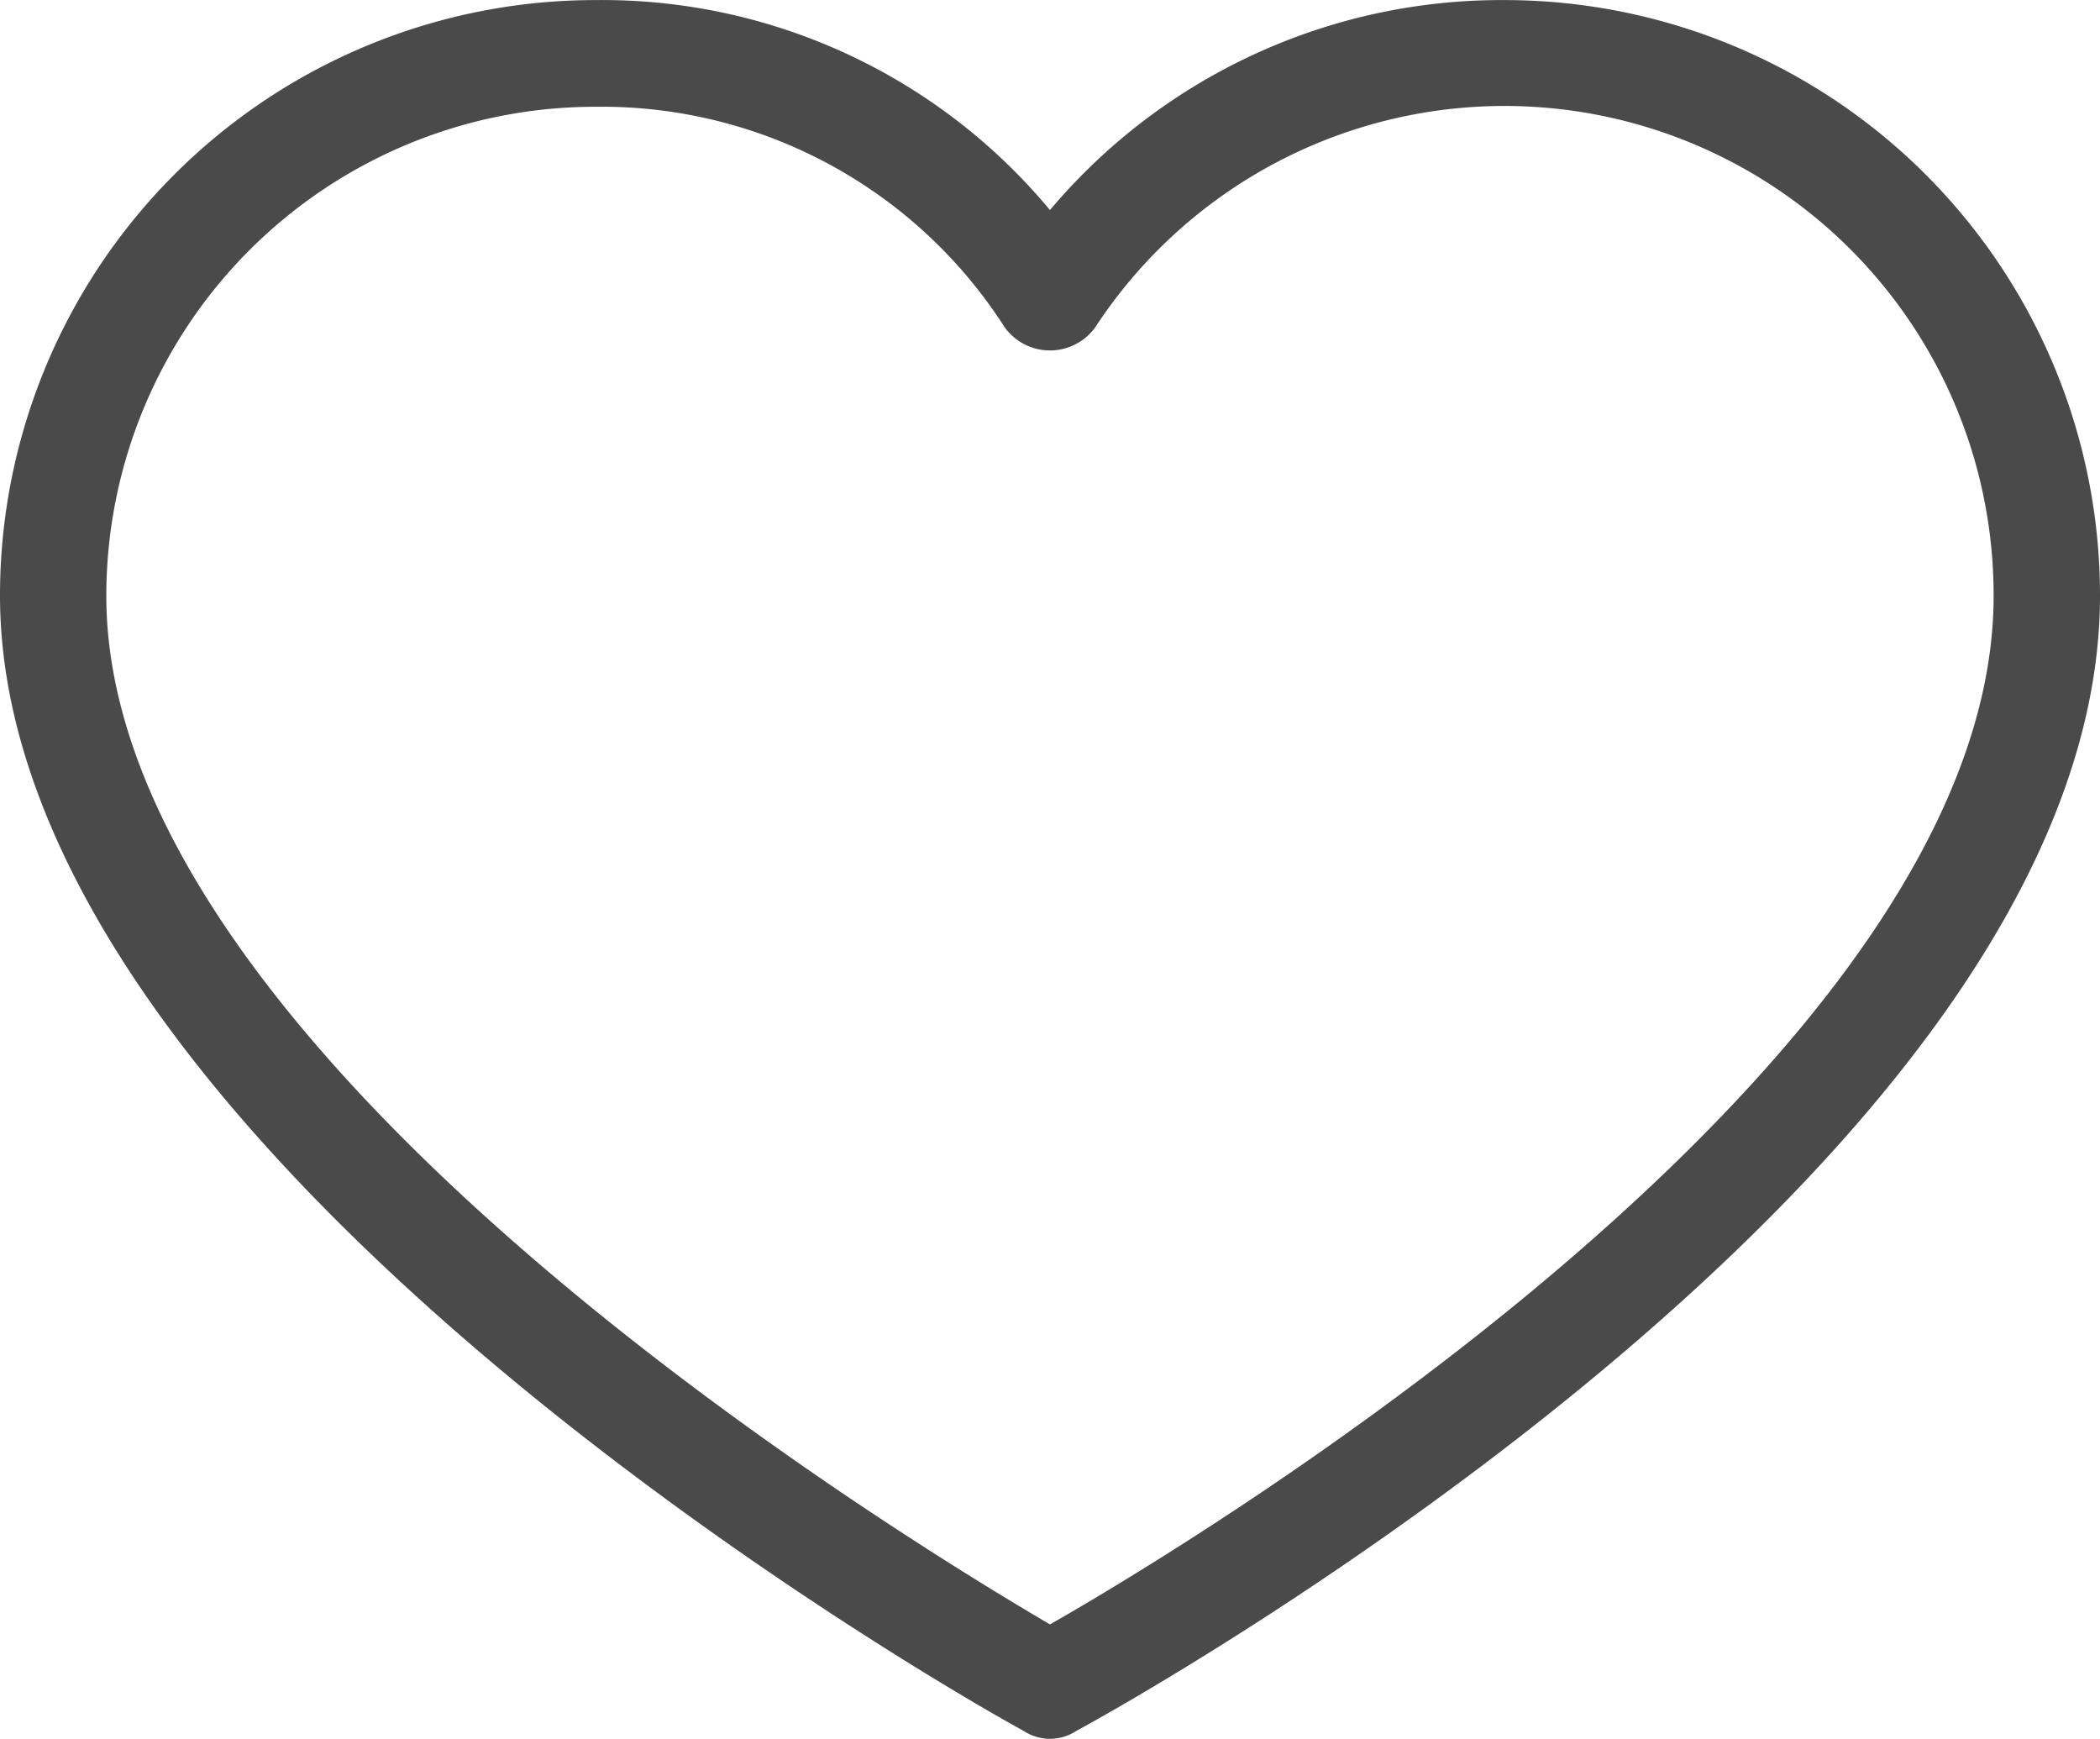 <svg xmlns="http://www.w3.org/2000/svg" width="28.385" height="23.5" viewBox="0 0 28.385 23.5">
  <g id="icon-product-favori" transform="translate(0 -35.514)">
    <g id="Group_17707" data-name="Group 17707" transform="translate(0 35.514)">
      <path id="Path_21061" data-name="Path 21061" d="M20.336,35.515h0a7.977,7.977,0,0,0-6.144,2.838,7.868,7.868,0,0,0-6.144-2.838A8.048,8.048,0,0,0,0,43.563C0,51.18,13.294,58.618,13.833,58.905a.647.647,0,0,0,.719,0c.539-.287,13.833-7.617,13.833-15.342A8.048,8.048,0,0,0,20.336,35.515ZM14.192,57.468c-2.084-1.222-12.755-7.725-12.755-13.9a6.611,6.611,0,0,1,6.611-6.611,6.467,6.467,0,0,1,5.533,2.982.755.755,0,0,0,1.222,0,6.611,6.611,0,0,1,12.144,3.629C26.948,49.815,16.276,56.282,14.192,57.468Z" transform="translate(0 -35.514)" fill="#4a4a4a"/>
    </g>
  </g>
</svg>
